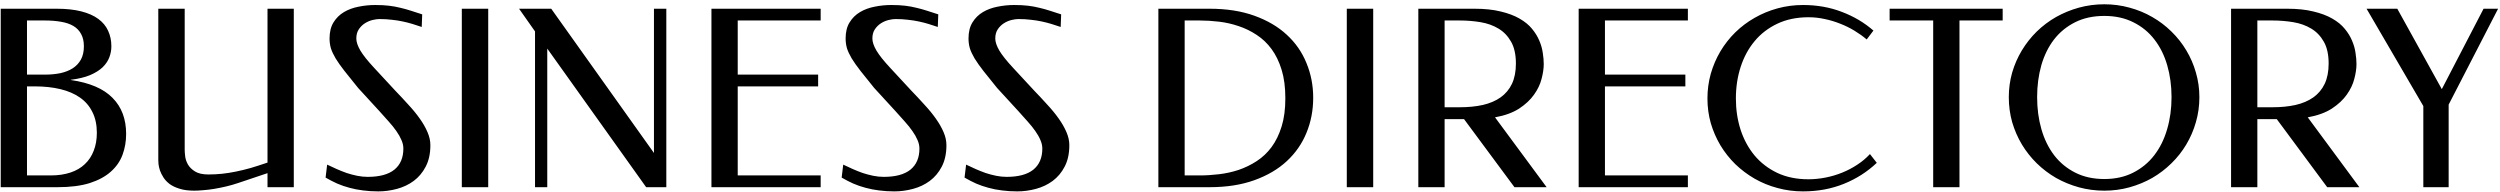 <svg width="338" height="26" viewBox="0 0 338 26" fill="none" xmlns="http://www.w3.org/2000/svg">
<path d="M0.097 25.308V1.18H7.642C8.94 1.18 10.054 1.299 10.984 1.537C11.925 1.775 12.694 2.115 13.289 2.559C13.894 3.002 14.338 3.538 14.619 4.165C14.911 4.793 15.057 5.49 15.057 6.258C15.057 6.767 14.965 7.264 14.781 7.751C14.597 8.238 14.294 8.687 13.873 9.098C13.451 9.498 12.888 9.85 12.185 10.153C11.482 10.445 10.611 10.656 9.573 10.786V10.818C12.126 11.186 14.008 11.992 15.219 13.236C16.442 14.469 17.053 16.091 17.053 18.103C17.053 19.109 16.891 20.05 16.566 20.927C16.242 21.803 15.711 22.566 14.976 23.215C14.251 23.864 13.299 24.378 12.12 24.756C10.941 25.124 9.492 25.308 7.772 25.308H0.097ZM3.65 11.678V23.718H6.847C7.853 23.718 8.745 23.588 9.524 23.328C10.303 23.069 10.952 22.69 11.471 22.192C12.001 21.695 12.401 21.089 12.672 20.375C12.953 19.661 13.094 18.855 13.094 17.957C13.094 16.876 12.894 15.94 12.493 15.15C12.104 14.35 11.541 13.695 10.806 13.187C10.081 12.678 9.2 12.3 8.161 12.051C7.123 11.802 5.965 11.678 4.689 11.678H3.65ZM3.65 2.77V10.088H6.084C6.831 10.088 7.523 10.023 8.161 9.893C8.799 9.752 9.351 9.536 9.816 9.244C10.292 8.941 10.665 8.546 10.936 8.06C11.206 7.573 11.341 6.972 11.341 6.258C11.341 5.599 11.217 5.047 10.968 4.603C10.73 4.149 10.384 3.787 9.93 3.516C9.475 3.246 8.924 3.057 8.275 2.948C7.626 2.829 6.895 2.77 6.084 2.77H3.65ZM36.167 1.18H39.721V25.308H36.167V23.409L32.208 24.74C31.667 24.924 31.121 25.081 30.569 25.21C30.017 25.34 29.482 25.448 28.963 25.535C28.444 25.621 27.951 25.681 27.486 25.713C27.021 25.757 26.61 25.778 26.253 25.778C25.485 25.778 24.831 25.692 24.29 25.519C23.749 25.356 23.3 25.145 22.943 24.886C22.586 24.615 22.305 24.318 22.099 23.993C21.894 23.669 21.737 23.355 21.629 23.052C21.531 22.749 21.466 22.474 21.434 22.225C21.412 21.965 21.401 21.776 21.401 21.657V1.18H24.971V20.262C24.971 20.467 24.993 20.759 25.036 21.138C25.079 21.506 25.204 21.873 25.409 22.241C25.615 22.598 25.934 22.912 26.367 23.182C26.799 23.453 27.405 23.588 28.184 23.588C28.822 23.588 29.444 23.555 30.05 23.49C30.656 23.425 31.272 23.328 31.9 23.198C32.538 23.069 33.203 22.906 33.895 22.712C34.588 22.506 35.345 22.263 36.167 21.981V1.18ZM50.738 0.677C51.452 0.677 52.074 0.709 52.604 0.774C53.145 0.839 53.648 0.931 54.113 1.05C54.589 1.158 55.059 1.288 55.525 1.439C55.99 1.591 56.509 1.758 57.082 1.942L57.017 3.646C56.606 3.505 56.19 3.37 55.768 3.24C55.346 3.111 54.903 2.997 54.438 2.9C53.983 2.802 53.496 2.727 52.977 2.673C52.458 2.608 51.901 2.575 51.306 2.575C51.035 2.575 50.722 2.618 50.365 2.705C50.008 2.792 49.667 2.938 49.343 3.143C49.018 3.349 48.742 3.619 48.515 3.954C48.288 4.29 48.174 4.706 48.174 5.204C48.174 5.669 48.358 6.215 48.726 6.843C49.094 7.459 49.71 8.233 50.576 9.163L53.431 12.246C54.059 12.895 54.659 13.539 55.233 14.177C55.817 14.804 56.325 15.426 56.758 16.043C57.191 16.648 57.537 17.254 57.796 17.86C58.056 18.455 58.186 19.044 58.186 19.629C58.186 20.765 57.975 21.733 57.553 22.533C57.142 23.323 56.601 23.966 55.93 24.464C55.27 24.951 54.519 25.308 53.675 25.535C52.831 25.762 51.987 25.876 51.144 25.876C50.408 25.876 49.721 25.832 49.083 25.746C48.445 25.67 47.834 25.551 47.249 25.389C46.676 25.237 46.124 25.048 45.594 24.821C45.064 24.583 44.54 24.312 44.02 24.01L44.231 22.257C44.653 22.452 45.086 22.652 45.529 22.858C45.973 23.052 46.422 23.231 46.876 23.393C47.341 23.544 47.812 23.669 48.288 23.766C48.764 23.864 49.24 23.912 49.716 23.912C51.306 23.912 52.507 23.588 53.318 22.939C54.129 22.279 54.535 21.327 54.535 20.083C54.535 19.704 54.448 19.32 54.275 18.931C54.113 18.541 53.886 18.141 53.594 17.73C53.302 17.308 52.956 16.876 52.555 16.432C52.166 15.989 51.749 15.524 51.306 15.037L48.418 11.889C47.682 10.991 47.066 10.223 46.568 9.585C46.07 8.947 45.67 8.379 45.367 7.881C45.075 7.383 44.864 6.929 44.734 6.518C44.615 6.096 44.556 5.658 44.556 5.204C44.556 4.328 44.734 3.603 45.091 3.029C45.448 2.445 45.919 1.98 46.503 1.634C47.087 1.288 47.747 1.045 48.483 0.904C49.218 0.752 49.97 0.677 50.738 0.677ZM66.007 25.308H62.437V1.18H66.007V25.308ZM90.086 25.308H87.36L73.99 6.567V25.308H72.335V4.246L70.177 1.18H74.525L88.415 20.683V1.18H90.086V25.308ZM110.953 1.18V2.77H99.74V10.088H110.612V11.678H99.74V23.718H110.953V25.308H96.187V1.18H110.953ZM120.51 0.677C121.224 0.677 121.846 0.709 122.376 0.774C122.916 0.839 123.419 0.931 123.885 1.05C124.361 1.158 124.831 1.288 125.296 1.439C125.761 1.591 126.281 1.758 126.854 1.942L126.789 3.646C126.378 3.505 125.962 3.37 125.54 3.24C125.118 3.111 124.674 2.997 124.209 2.9C123.755 2.802 123.268 2.727 122.749 2.673C122.23 2.608 121.672 2.575 121.078 2.575C120.807 2.575 120.493 2.618 120.136 2.705C119.779 2.792 119.439 2.938 119.114 3.143C118.79 3.349 118.514 3.619 118.287 3.954C118.059 4.29 117.946 4.706 117.946 5.204C117.946 5.669 118.13 6.215 118.498 6.843C118.865 7.459 119.482 8.233 120.347 9.163L123.203 12.246C123.831 12.895 124.431 13.539 125.004 14.177C125.588 14.804 126.097 15.426 126.529 16.043C126.962 16.648 127.308 17.254 127.568 17.86C127.828 18.455 127.957 19.044 127.957 19.629C127.957 20.765 127.746 21.733 127.325 22.533C126.913 23.323 126.373 23.966 125.702 24.464C125.042 24.951 124.29 25.308 123.447 25.535C122.603 25.762 121.759 25.876 120.915 25.876C120.18 25.876 119.493 25.832 118.855 25.746C118.216 25.67 117.605 25.551 117.021 25.389C116.448 25.237 115.896 25.048 115.366 24.821C114.836 24.583 114.311 24.312 113.792 24.01L114.003 22.257C114.425 22.452 114.858 22.652 115.301 22.858C115.745 23.052 116.194 23.231 116.648 23.393C117.113 23.544 117.584 23.669 118.059 23.766C118.535 23.864 119.011 23.912 119.487 23.912C121.078 23.912 122.278 23.588 123.09 22.939C123.901 22.279 124.306 21.327 124.306 20.083C124.306 19.704 124.22 19.32 124.047 18.931C123.885 18.541 123.657 18.141 123.365 17.73C123.073 17.308 122.727 16.876 122.327 16.432C121.937 15.989 121.521 15.524 121.078 15.037L118.189 11.889C117.454 10.991 116.837 10.223 116.34 9.585C115.842 8.947 115.442 8.379 115.139 7.881C114.847 7.383 114.636 6.929 114.506 6.518C114.387 6.096 114.328 5.658 114.328 5.204C114.328 4.328 114.506 3.603 114.863 3.029C115.22 2.445 115.691 1.98 116.275 1.634C116.859 1.288 117.519 1.045 118.254 0.904C118.99 0.752 119.742 0.677 120.51 0.677ZM137.125 0.677C137.839 0.677 138.461 0.709 138.991 0.774C139.532 0.839 140.035 0.931 140.5 1.05C140.976 1.158 141.447 1.288 141.912 1.439C142.377 1.591 142.896 1.758 143.469 1.942L143.404 3.646C142.993 3.505 142.577 3.37 142.155 3.24C141.733 3.111 141.29 2.997 140.825 2.9C140.37 2.802 139.883 2.727 139.364 2.673C138.845 2.608 138.288 2.575 137.693 2.575C137.422 2.575 137.109 2.618 136.752 2.705C136.395 2.792 136.054 2.938 135.73 3.143C135.405 3.349 135.129 3.619 134.902 3.954C134.675 4.29 134.561 4.706 134.561 5.204C134.561 5.669 134.745 6.215 135.113 6.843C135.481 7.459 136.097 8.233 136.963 9.163L139.819 12.246C140.446 12.895 141.046 13.539 141.62 14.177C142.204 14.804 142.712 15.426 143.145 16.043C143.578 16.648 143.924 17.254 144.183 17.86C144.443 18.455 144.573 19.044 144.573 19.629C144.573 20.765 144.362 21.733 143.94 22.533C143.529 23.323 142.988 23.966 142.317 24.464C141.657 24.951 140.906 25.308 140.062 25.535C139.218 25.762 138.374 25.876 137.531 25.876C136.795 25.876 136.108 25.832 135.47 25.746C134.832 25.67 134.221 25.551 133.636 25.389C133.063 25.237 132.511 25.048 131.981 24.821C131.451 24.583 130.927 24.312 130.407 24.01L130.618 22.257C131.04 22.452 131.473 22.652 131.916 22.858C132.36 23.052 132.809 23.231 133.263 23.393C133.728 23.544 134.199 23.669 134.675 23.766C135.151 23.864 135.627 23.912 136.103 23.912C137.693 23.912 138.894 23.588 139.705 22.939C140.516 22.279 140.922 21.327 140.922 20.083C140.922 19.704 140.835 19.32 140.662 18.931C140.5 18.541 140.273 18.141 139.981 17.73C139.689 17.308 139.343 16.876 138.942 16.432C138.553 15.989 138.136 15.524 137.693 15.037L134.805 11.889C134.069 10.991 133.453 10.223 132.955 9.585C132.457 8.947 132.057 8.379 131.754 7.881C131.462 7.383 131.251 6.929 131.121 6.518C131.002 6.096 130.943 5.658 130.943 5.204C130.943 4.328 131.121 3.603 131.478 3.029C131.835 2.445 132.306 1.98 132.89 1.634C133.474 1.288 134.134 1.045 134.87 0.904C135.605 0.752 136.357 0.677 137.125 0.677ZM173.779 13.284C173.779 11.813 173.612 10.531 173.276 9.439C172.941 8.346 172.487 7.41 171.913 6.632C171.34 5.853 170.669 5.215 169.901 4.717C169.133 4.209 168.322 3.814 167.468 3.533C166.613 3.24 165.731 3.04 164.823 2.932C163.925 2.824 163.049 2.77 162.194 2.77H160.166V23.718H162.194C163.049 23.718 163.925 23.663 164.823 23.555C165.731 23.447 166.613 23.253 167.468 22.971C168.322 22.679 169.133 22.284 169.901 21.787C170.669 21.289 171.34 20.656 171.913 19.888C172.487 19.109 172.941 18.179 173.276 17.097C173.612 16.016 173.779 14.745 173.779 13.284ZM177.544 13.219C177.544 14.907 177.241 16.486 176.635 17.957C176.04 19.418 175.153 20.694 173.974 21.787C172.795 22.879 171.329 23.739 169.577 24.367C167.835 24.994 165.818 25.308 163.525 25.308H156.612V1.18H163.525C165.818 1.18 167.835 1.493 169.577 2.121C171.329 2.748 172.795 3.608 173.974 4.701C175.153 5.782 176.04 7.059 176.635 8.53C177.241 9.99 177.544 11.553 177.544 13.219ZM185.657 25.308H182.087V1.18H185.657V25.308ZM199.335 1.18C200.709 1.18 201.894 1.304 202.889 1.553C203.895 1.791 204.744 2.11 205.436 2.51C206.139 2.91 206.702 3.37 207.124 3.889C207.556 4.409 207.886 4.944 208.114 5.496C208.352 6.048 208.508 6.599 208.584 7.151C208.671 7.692 208.714 8.195 208.714 8.66C208.714 9.255 208.617 9.92 208.422 10.656C208.238 11.391 207.897 12.105 207.4 12.797C206.913 13.49 206.242 14.117 205.388 14.68C204.533 15.231 203.446 15.626 202.126 15.864L209.103 25.308H204.755L197.94 16.108H195.311V25.308H191.758V1.18H199.335ZM195.311 2.77V14.501H197.34C198.497 14.501 199.541 14.399 200.471 14.193C201.412 13.977 202.213 13.636 202.873 13.171C203.543 12.695 204.057 12.084 204.414 11.337C204.771 10.58 204.95 9.666 204.95 8.595C204.95 7.383 204.733 6.399 204.3 5.642C203.868 4.874 203.294 4.279 202.581 3.857C201.877 3.435 201.072 3.148 200.163 2.997C199.254 2.846 198.324 2.77 197.372 2.77H195.311ZM228.201 1.18V2.77H216.989V10.088H227.861V11.678H216.989V23.718H228.201V25.308H213.436V1.18H228.201ZM243.778 0.677C245.66 0.677 247.402 0.985 249.003 1.602C250.615 2.207 252.043 3.051 253.287 4.133L252.378 5.334C251.88 4.912 251.329 4.517 250.723 4.149C250.117 3.781 249.479 3.468 248.808 3.208C248.138 2.938 247.44 2.727 246.715 2.575C245.99 2.413 245.26 2.332 244.525 2.332C242.945 2.332 241.544 2.618 240.322 3.192C239.1 3.765 238.072 4.549 237.239 5.545C236.406 6.54 235.773 7.703 235.341 9.033C234.908 10.364 234.692 11.791 234.692 13.317C234.692 14.809 234.903 16.216 235.325 17.535C235.757 18.855 236.385 20.013 237.207 21.008C238.04 22.003 239.067 22.793 240.29 23.377C241.512 23.95 242.913 24.237 244.492 24.237C245.249 24.237 246.017 24.161 246.796 24.01C247.575 23.858 248.327 23.637 249.052 23.344C249.776 23.052 250.458 22.695 251.096 22.273C251.745 21.852 252.319 21.37 252.816 20.829L253.741 22.014C252.465 23.225 250.983 24.172 249.295 24.853C247.608 25.535 245.769 25.876 243.778 25.876C242.578 25.876 241.425 25.724 240.322 25.421C239.219 25.129 238.186 24.707 237.223 24.156C236.271 23.604 235.4 22.95 234.611 22.192C233.832 21.424 233.161 20.575 232.599 19.645C232.047 18.715 231.614 17.719 231.3 16.659C230.998 15.588 230.846 14.474 230.846 13.317C230.846 12.159 230.998 11.04 231.3 9.958C231.614 8.876 232.047 7.87 232.599 6.94C233.161 5.999 233.832 5.144 234.611 4.376C235.4 3.608 236.271 2.954 237.223 2.413C238.186 1.861 239.219 1.434 240.322 1.131C241.425 0.828 242.578 0.677 243.778 0.677ZM270.762 1.18V2.77H264.921V25.308H261.367V2.77H255.477V1.18H270.762ZM284.505 25.778C283.315 25.778 282.169 25.627 281.065 25.324C279.973 25.021 278.945 24.599 277.983 24.058C277.031 23.507 276.16 22.847 275.37 22.079C274.591 21.311 273.921 20.462 273.358 19.531C272.796 18.59 272.358 17.584 272.044 16.513C271.741 15.431 271.59 14.306 271.59 13.138C271.59 11.992 271.741 10.883 272.044 9.812C272.358 8.741 272.796 7.74 273.358 6.81C273.921 5.88 274.591 5.031 275.37 4.263C276.16 3.495 277.031 2.84 277.983 2.299C278.945 1.758 279.973 1.337 281.065 1.034C282.169 0.731 283.315 0.579 284.505 0.579C285.684 0.579 286.82 0.731 287.913 1.034C289.005 1.326 290.028 1.748 290.98 2.299C291.931 2.84 292.797 3.495 293.576 4.263C294.365 5.031 295.036 5.88 295.588 6.81C296.15 7.74 296.583 8.741 296.886 9.812C297.2 10.883 297.356 11.992 297.356 13.138C297.356 14.306 297.2 15.431 296.886 16.513C296.583 17.584 296.15 18.59 295.588 19.531C295.036 20.462 294.365 21.311 293.576 22.079C292.797 22.847 291.931 23.507 290.98 24.058C290.028 24.599 289.005 25.021 287.913 25.324C286.82 25.627 285.684 25.778 284.505 25.778ZM284.505 24.204C285.977 24.204 287.275 23.918 288.4 23.344C289.535 22.771 290.487 21.987 291.255 20.992C292.023 19.996 292.602 18.828 292.992 17.487C293.392 16.135 293.592 14.685 293.592 13.138C293.592 11.602 293.397 10.164 293.008 8.822C292.618 7.481 292.04 6.318 291.272 5.334C290.514 4.349 289.568 3.576 288.432 3.013C287.296 2.44 285.987 2.153 284.505 2.153C283.002 2.153 281.682 2.44 280.546 3.013C279.421 3.576 278.475 4.349 277.707 5.334C276.95 6.318 276.376 7.481 275.987 8.822C275.608 10.164 275.419 11.602 275.419 13.138C275.419 14.685 275.614 16.135 276.003 17.487C276.392 18.828 276.966 19.996 277.723 20.992C278.491 21.987 279.443 22.771 280.579 23.344C281.715 23.918 283.023 24.204 284.505 24.204ZM309.218 1.18C310.591 1.18 311.776 1.304 312.771 1.553C313.777 1.791 314.626 2.11 315.319 2.51C316.022 2.91 316.584 3.37 317.006 3.889C317.439 4.409 317.769 4.944 317.996 5.496C318.234 6.048 318.391 6.599 318.466 7.151C318.553 7.692 318.596 8.195 318.596 8.66C318.596 9.255 318.499 9.92 318.304 10.656C318.12 11.391 317.779 12.105 317.282 12.797C316.795 13.49 316.124 14.117 315.27 14.68C314.415 15.231 313.328 15.626 312.008 15.864L318.986 25.308H314.637L307.822 16.108H305.194V25.308H301.64V1.18H309.218ZM305.194 2.77V14.501H307.222C308.379 14.501 309.423 14.399 310.353 14.193C311.294 13.977 312.095 13.636 312.755 13.171C313.425 12.695 313.939 12.084 314.296 11.337C314.653 10.58 314.832 9.666 314.832 8.595C314.832 7.383 314.615 6.399 314.183 5.642C313.75 4.874 313.177 4.279 312.463 3.857C311.76 3.435 310.954 3.148 310.045 2.997C309.136 2.846 308.206 2.77 307.254 2.77H305.194ZM327.634 14.339L319.959 1.18H324.113L330.133 12.051L335.779 1.18H337.743L331.058 14.144V25.308H327.634V14.339Z" fill="black"/>
</svg>
